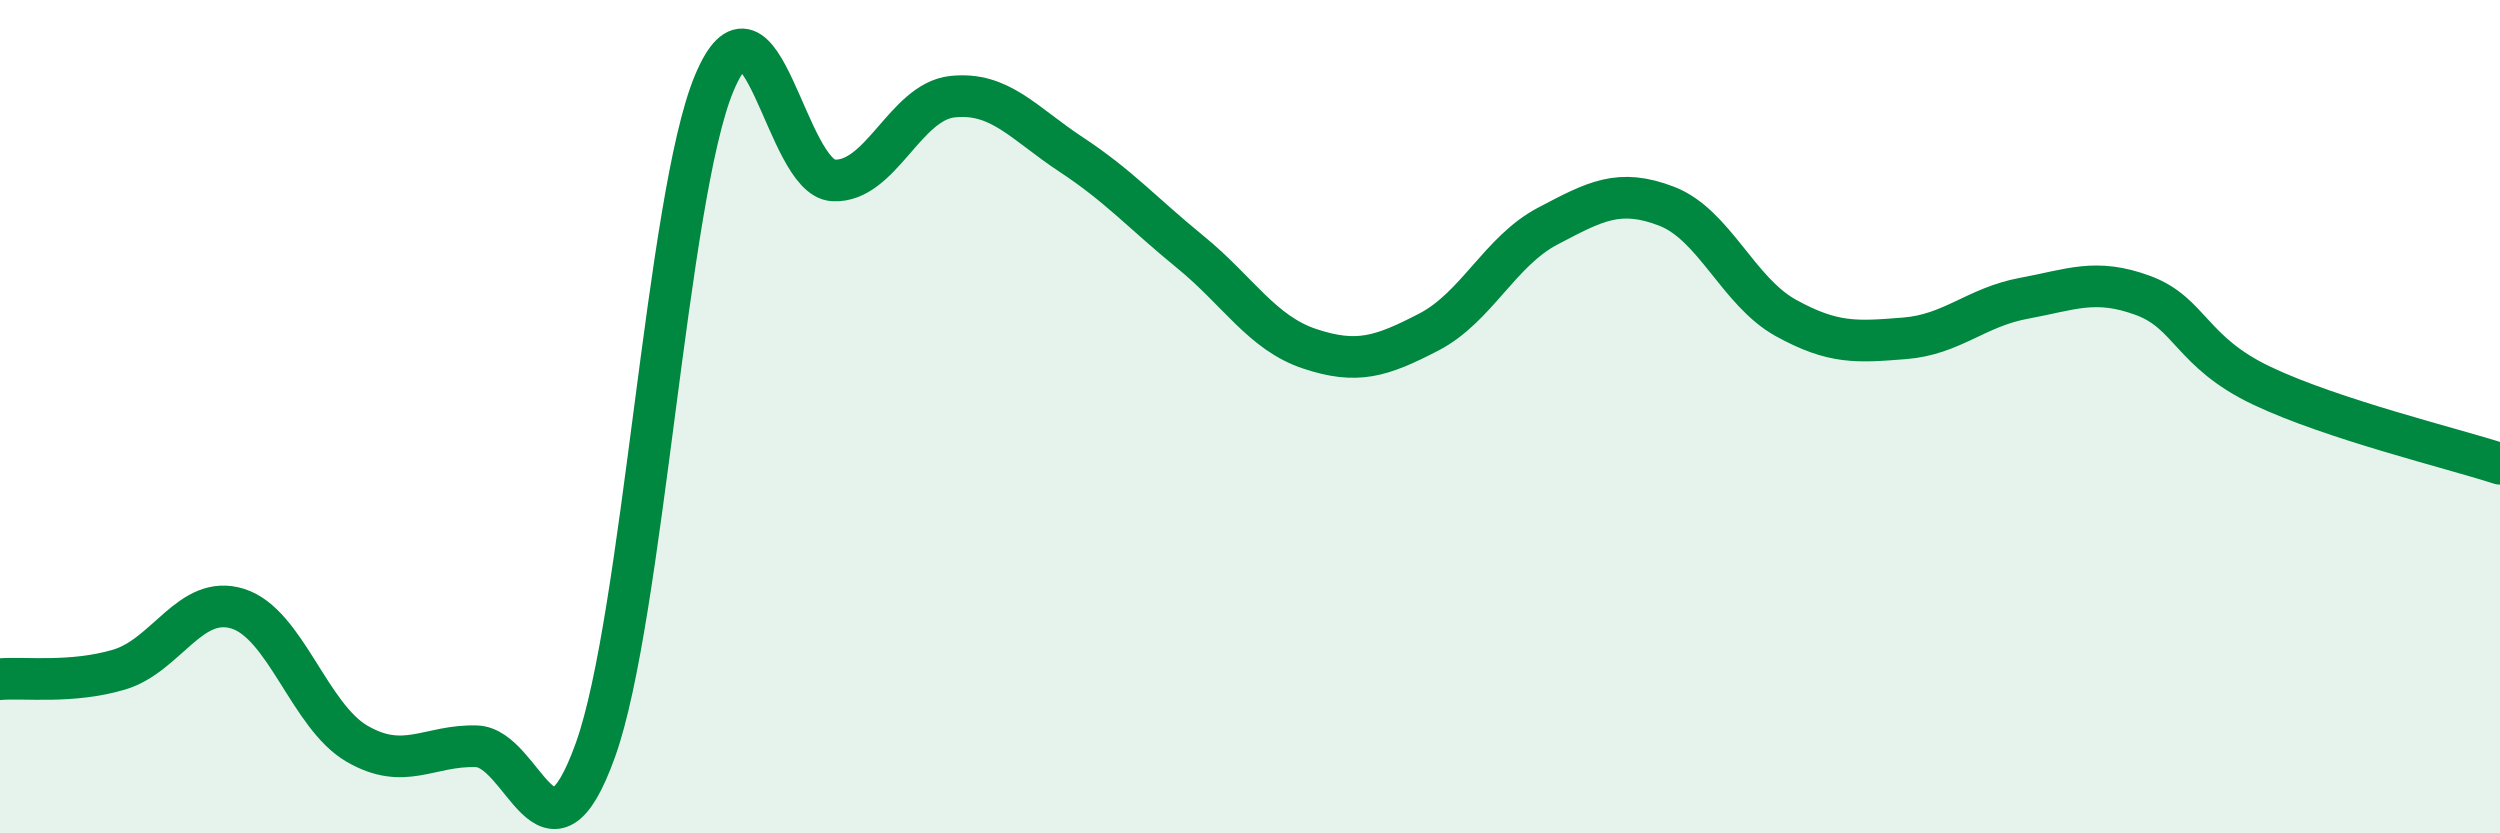 
    <svg width="60" height="20" viewBox="0 0 60 20" xmlns="http://www.w3.org/2000/svg">
      <path
        d="M 0,16.3 C 0.57,16.25 1.72,16.41 2.86,16.07 C 4,15.73 4.57,14.25 5.71,14.61 C 6.85,14.97 7.43,17.19 8.57,17.85 C 9.71,18.51 10.29,17.88 11.43,17.91 C 12.57,17.94 13.15,21.18 14.29,18 C 15.43,14.82 16,4.73 17.14,2 C 18.28,-0.73 18.86,4.27 20,4.33 C 21.14,4.39 21.72,2.44 22.86,2.32 C 24,2.2 24.57,2.96 25.71,3.71 C 26.85,4.46 27.43,5.12 28.57,6.05 C 29.71,6.98 30.29,7.99 31.43,8.37 C 32.57,8.75 33.15,8.56 34.29,7.97 C 35.43,7.38 36,6.03 37.14,5.43 C 38.28,4.83 38.86,4.51 40,4.95 C 41.14,5.39 41.72,7 42.86,7.63 C 44,8.26 44.57,8.21 45.71,8.12 C 46.85,8.03 47.43,7.37 48.57,7.16 C 49.71,6.95 50.29,6.67 51.43,7.09 C 52.57,7.51 52.58,8.45 54.29,9.26 C 56,10.07 58.86,10.76 60,11.13L60 20L0 20Z"
        fill="#008740"
        opacity="0.1"
        stroke-linecap="round"
        stroke-linejoin="round"
      />
      <path
        d="M 0,16.3 C 0.57,16.25 1.72,16.41 2.86,16.07 C 4,15.73 4.57,14.25 5.71,14.61 C 6.85,14.97 7.43,17.19 8.57,17.85 C 9.71,18.51 10.29,17.88 11.43,17.91 C 12.57,17.94 13.15,21.18 14.29,18 C 15.43,14.82 16,4.73 17.14,2 C 18.28,-0.73 18.86,4.27 20,4.33 C 21.14,4.39 21.72,2.44 22.86,2.32 C 24,2.2 24.57,2.96 25.71,3.71 C 26.85,4.46 27.43,5.12 28.57,6.05 C 29.71,6.98 30.29,7.99 31.43,8.37 C 32.57,8.75 33.15,8.56 34.29,7.97 C 35.43,7.38 36,6.03 37.14,5.43 C 38.28,4.83 38.86,4.51 40,4.95 C 41.14,5.39 41.72,7 42.86,7.63 C 44,8.26 44.57,8.21 45.71,8.12 C 46.85,8.03 47.43,7.37 48.57,7.16 C 49.71,6.95 50.29,6.67 51.43,7.09 C 52.57,7.51 52.58,8.45 54.29,9.26 C 56,10.07 58.86,10.76 60,11.13"
        stroke="#008740"
        stroke-width="1"
        fill="none"
        stroke-linecap="round"
        stroke-linejoin="round"
      />
    </svg>
  